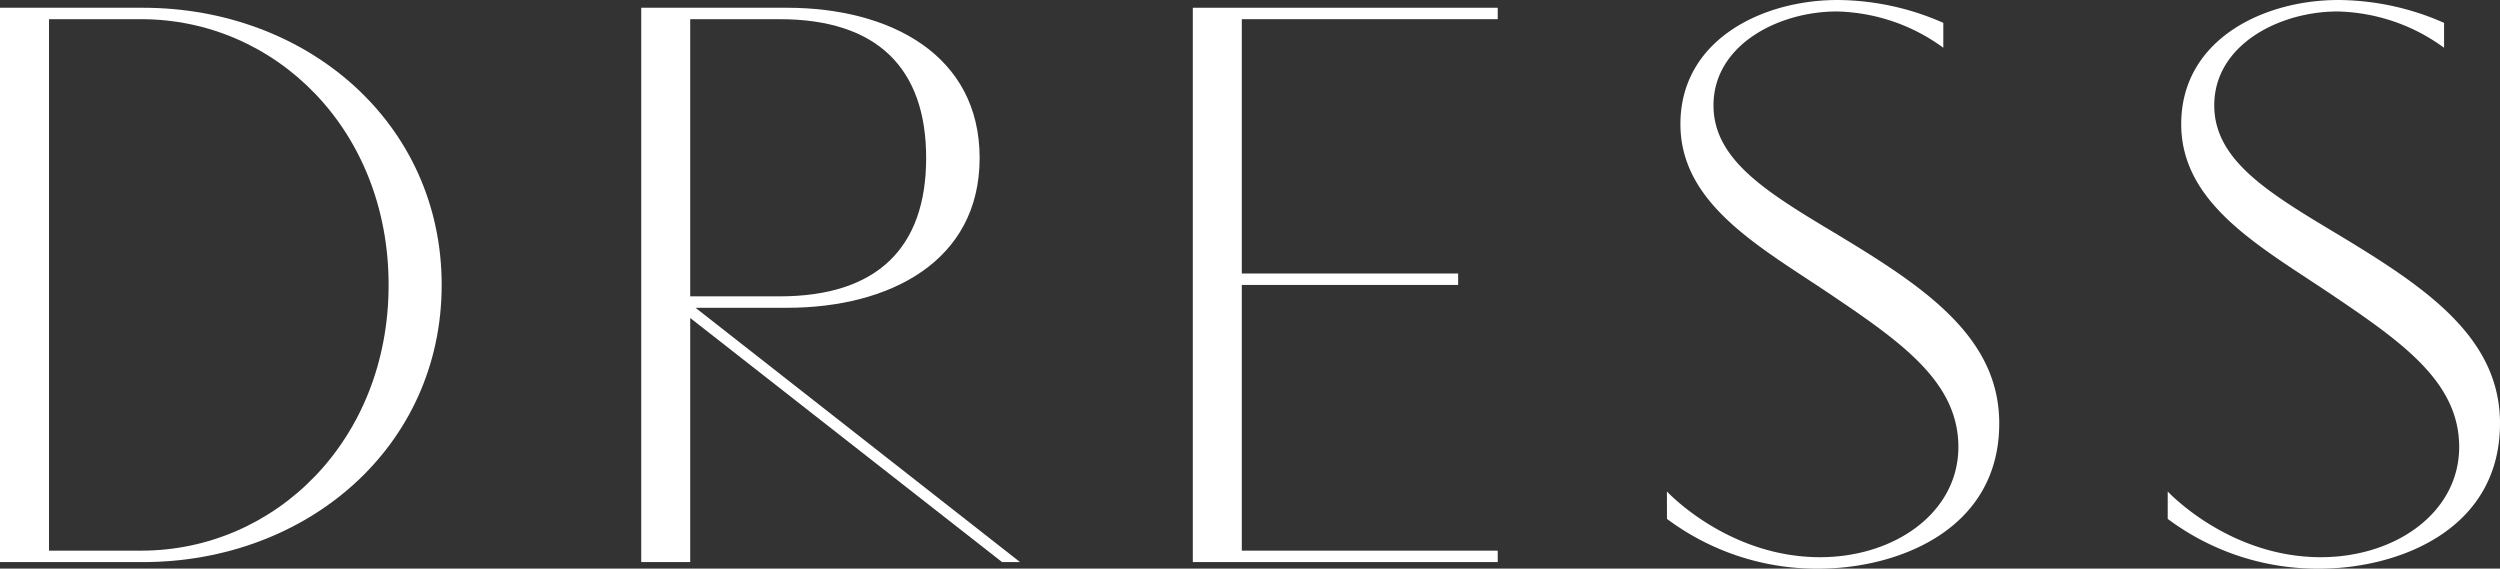 <svg xmlns="http://www.w3.org/2000/svg" width="275.585" height="62.682" viewBox="0 0 275.585 62.682"><rect x="0" y="0" width="275.585" height="62.682" fill="#333333" stroke="none"/><defs><style>.a{fill:#fff}</style></defs><path class="a" d="M0 .855h15.749c18.09 0 32.939 12.689 32.939 30.554S33.839 61.962 15.749 61.962H0zM15.569 60.7c14.76 0 27.269-12.15 27.269-29.294S30.329 2.115 15.569 2.115H5.4V60.7z"/><path class="a" d="M70.686.855H86.75c11.339 0 21.239 5.175 21.239 16.56s-9.9 16.513-21.239 16.513H76.67l35.773 28.034h-1.979L76.085 35.053v26.909h-5.4zm15.253 31.813c10.755 0 16.155-5.354 16.155-15.253s-5.4-15.3-16.155-15.3h-9.854v30.553z"/><path class="a" d="M131.488.855H165.1v1.26h-28.212v28.034h23.849v1.26h-23.849V60.7H165.1v1.259h-33.612z"/><path class="a" d="M183.751 54.178s6.7 7.244 16.874 7.244c8.28 0 15.254-4.949 15.254-12.149 0-7.11-6.164-11.475-14.039-16.784-7.739-5.22-16.6-9.945-16.6-18.81 0-9.269 9-13.679 17.325-13.679a29.19 29.19 0 0 1 11.654 2.52v2.745a20.591 20.591 0 0 0-11.744-4c-6.435 0-13.59 3.69-13.59 10.349 0 6.12 6.12 9.72 13.77 14.31 9.539 5.76 17.729 11.249 17.729 20.744 0 11.79-11.249 16.019-19.934 16.019a27.569 27.569 0 0 1-16.694-5.489z"/><path class="a" d="M238.956 54.178s6.705 7.244 16.875 7.244c8.279 0 15.254-4.949 15.254-12.149 0-7.11-6.165-11.475-14.04-16.784-7.739-5.22-16.6-9.945-16.6-18.81 0-9.269 9-13.679 17.325-13.679a29.2 29.2 0 0 1 11.65 2.52v2.745a20.6 20.6 0 0 0-11.744-4c-6.435 0-13.59 3.69-13.59 10.349 0 6.12 6.12 9.72 13.769 14.31 9.54 5.76 17.73 11.249 17.73 20.744 0 11.79-11.25 16.019-19.935 16.019a27.572 27.572 0 0 1-16.694-5.489z"/></svg>